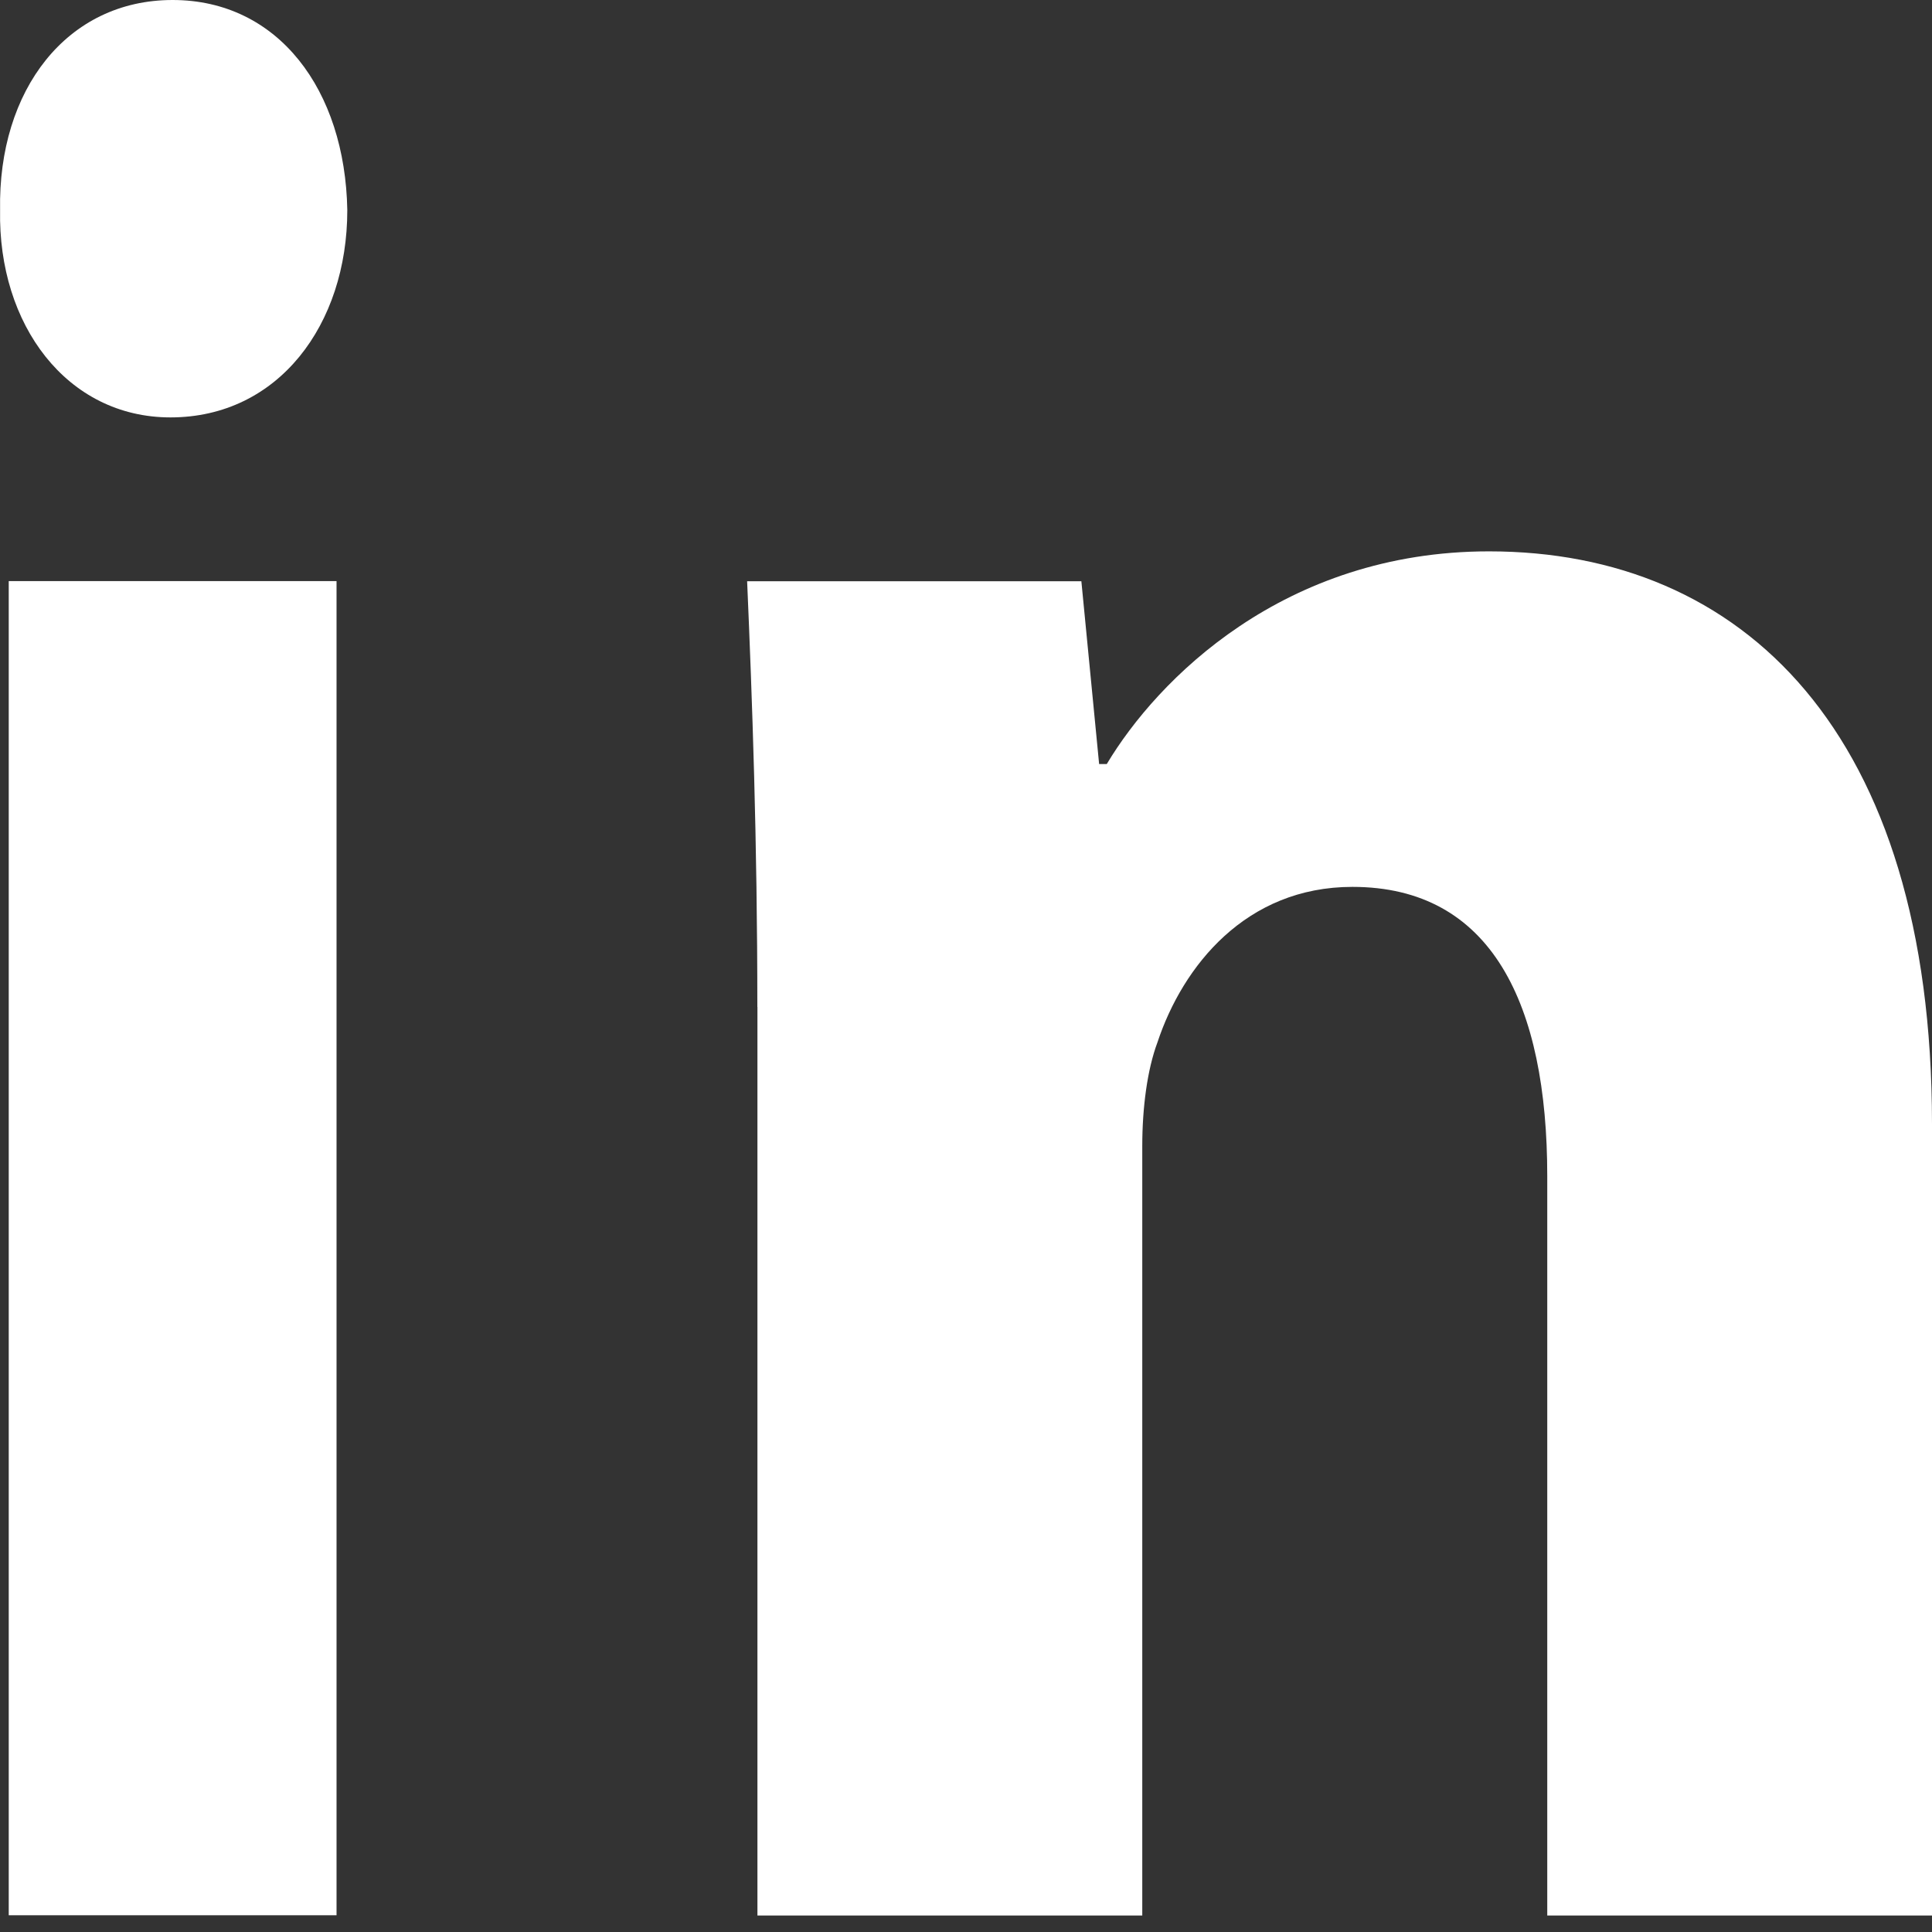 <svg width="21" height="21" viewBox="0 0 21 21" fill="none" xmlns="http://www.w3.org/2000/svg">
<rect x="0" y="0" width="21" height="21" fill="#333333" stroke="none"/>
<path fill-rule="evenodd" clip-rule="evenodd" d="M3.775 2.284C3.775 3.529 3.025 4.537 1.853 4.537C0.727 4.537 -0.023 3.529 0.001 2.284C-0.023 0.978 0.727 0 1.876 0C3.025 0 3.752 0.978 3.775 2.284ZM0.095 20.819V6.316H3.658V20.818H0.095V20.819Z" fill="white"/>
<path fill-rule="evenodd" clip-rule="evenodd" d="M8.232 10.945C8.232 9.136 8.176 7.593 8.121 6.318H11.754L11.947 8.305H12.03C12.58 7.385 13.956 5.993 16.185 5.993C18.936 5.993 21 7.95 21 12.219V20.821H16.818V12.784C16.818 10.914 16.213 9.64 14.7 9.64C13.543 9.64 12.856 10.5 12.581 11.33C12.47 11.627 12.416 12.041 12.416 12.457V20.821H8.233V10.945H8.232Z" fill="white"/>
</svg>
